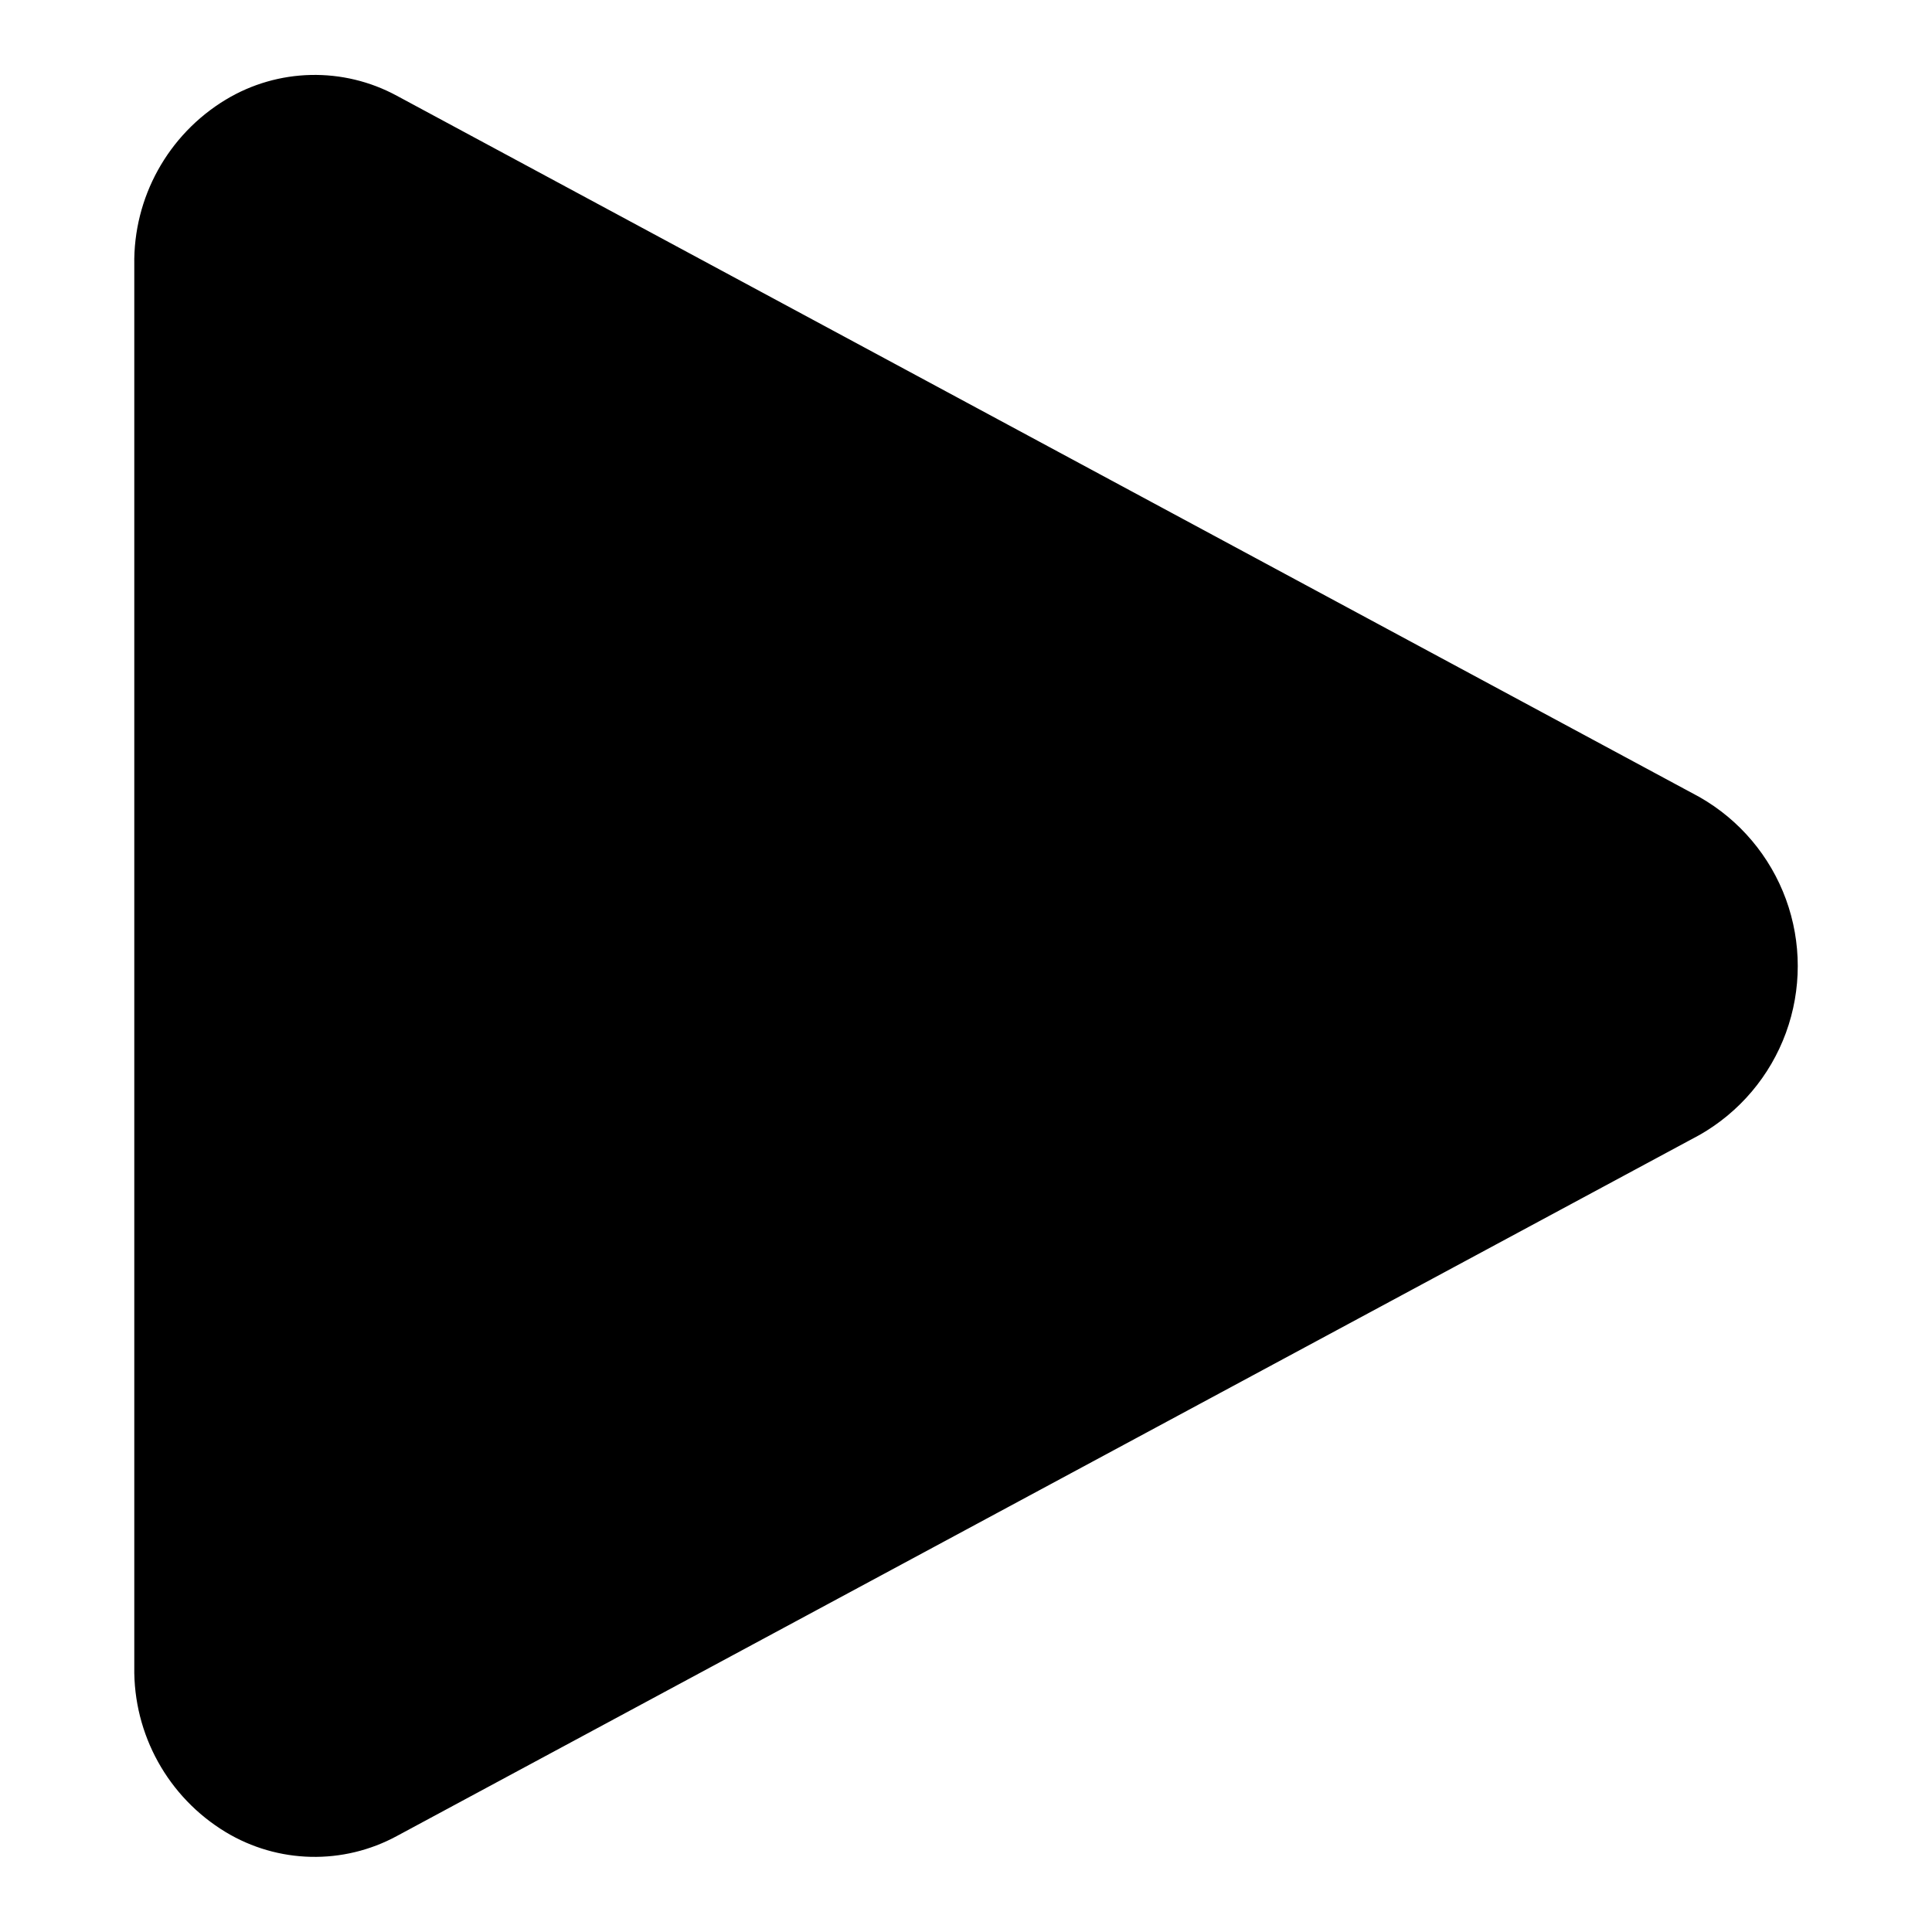<?xml version="1.0" encoding="UTF-8"?>
<!-- Uploaded to: ICON Repo, www.svgrepo.com, Generator: ICON Repo Mixer Tools -->
<svg fill="#000000" width="800px" height="800px" version="1.1" viewBox="144 144 512 512" xmlns="http://www.w3.org/2000/svg">
 <path d="m594.41 355.24-345.2-185.84c-14.246-7.742-31.527-7.356-45.406 1.023-15.289 9.254-24.512 25.934-24.215 43.801v371.56c-0.273 17.848 8.945 34.496 24.215 43.738 13.879 8.379 31.16 8.77 45.406 1.023l345.2-185.78c10.582-6.027 18.688-15.609 22.875-27.047s4.188-23.988 0-35.426c-4.188-11.434-12.293-21.02-22.875-27.047z"/>
</svg>